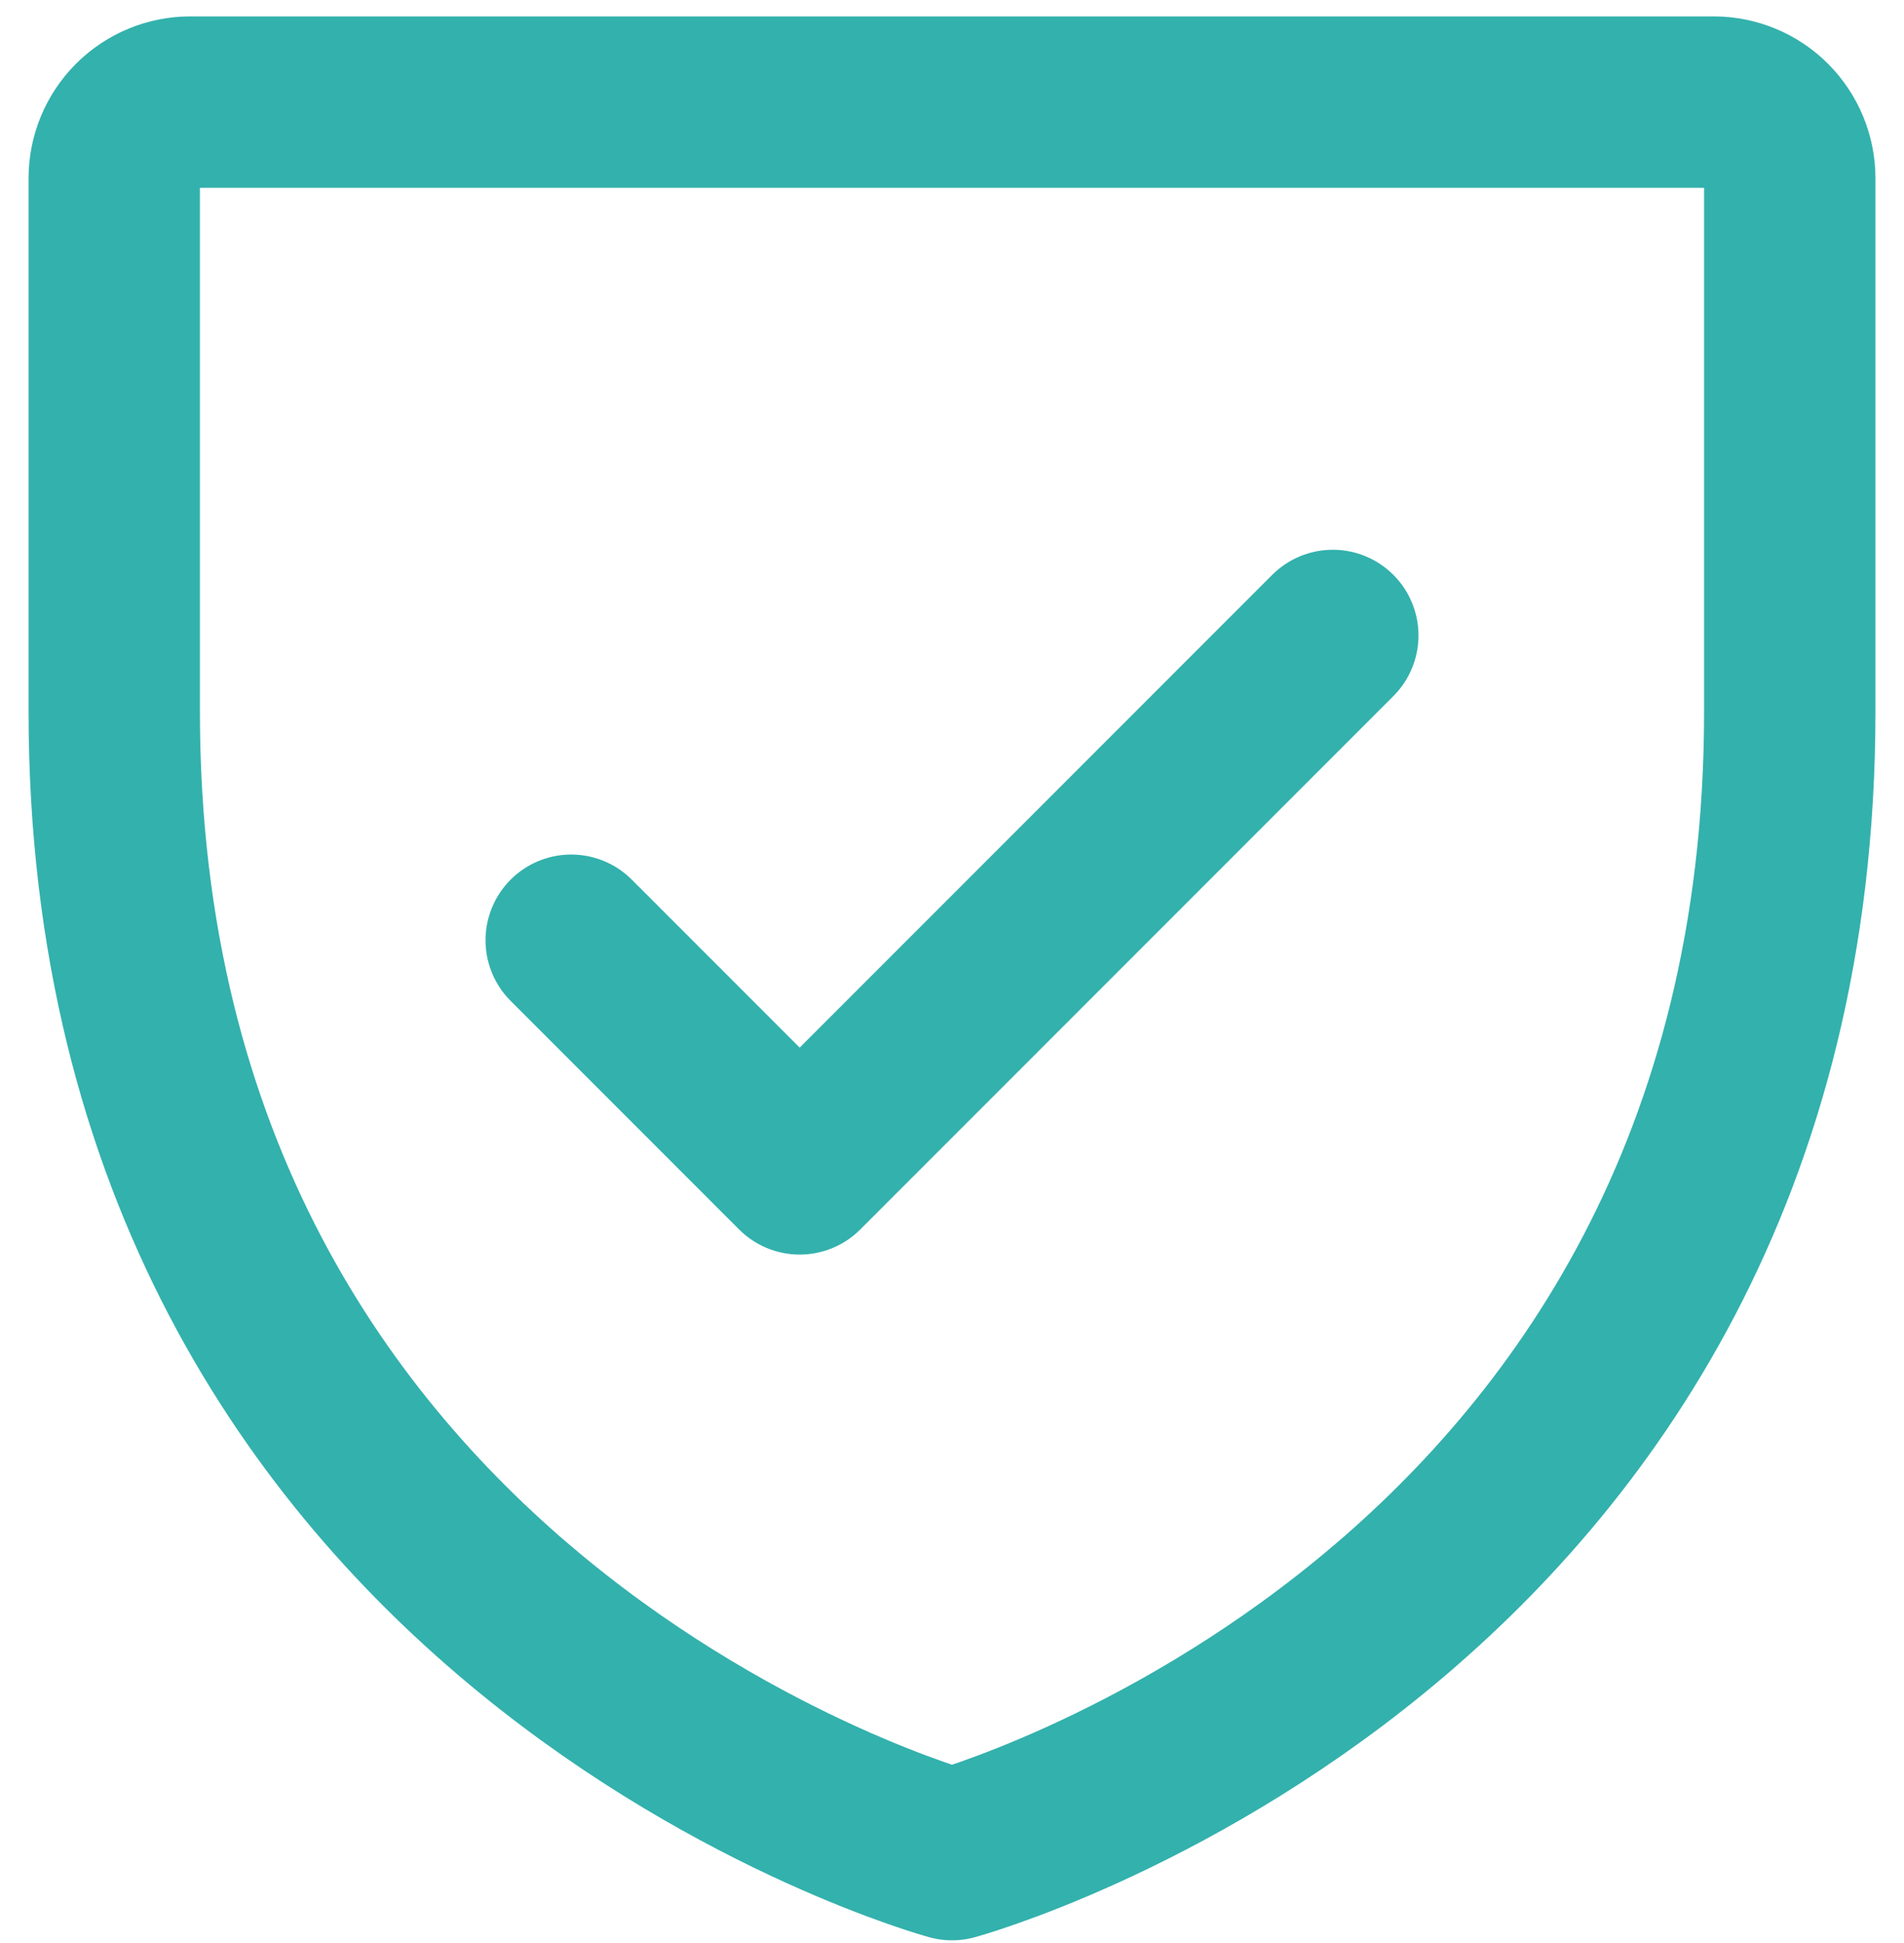 <svg xmlns="http://www.w3.org/2000/svg" width="50" height="51" viewBox="0 0 50 51" fill="none"><path d="M47 18.68V4.68C47 4.149 46.789 3.641 46.414 3.265C46.039 2.89 45.53 2.68 45 2.68H5C4.47 2.68 3.961 2.89 3.586 3.265C3.211 3.641 3 4.149 3 4.68V18.68C3 42.68 25 48.68 25 48.68C25 48.68 47 42.68 47 18.68Z" stroke="#33B1AD" stroke-width="4.5" stroke-linecap="round" stroke-linejoin="round"></path><path d="M15 24.68L21 30.68L35 16.68" stroke="#33B1AD" stroke-width="4.5" stroke-linecap="round" stroke-linejoin="round"></path></svg>